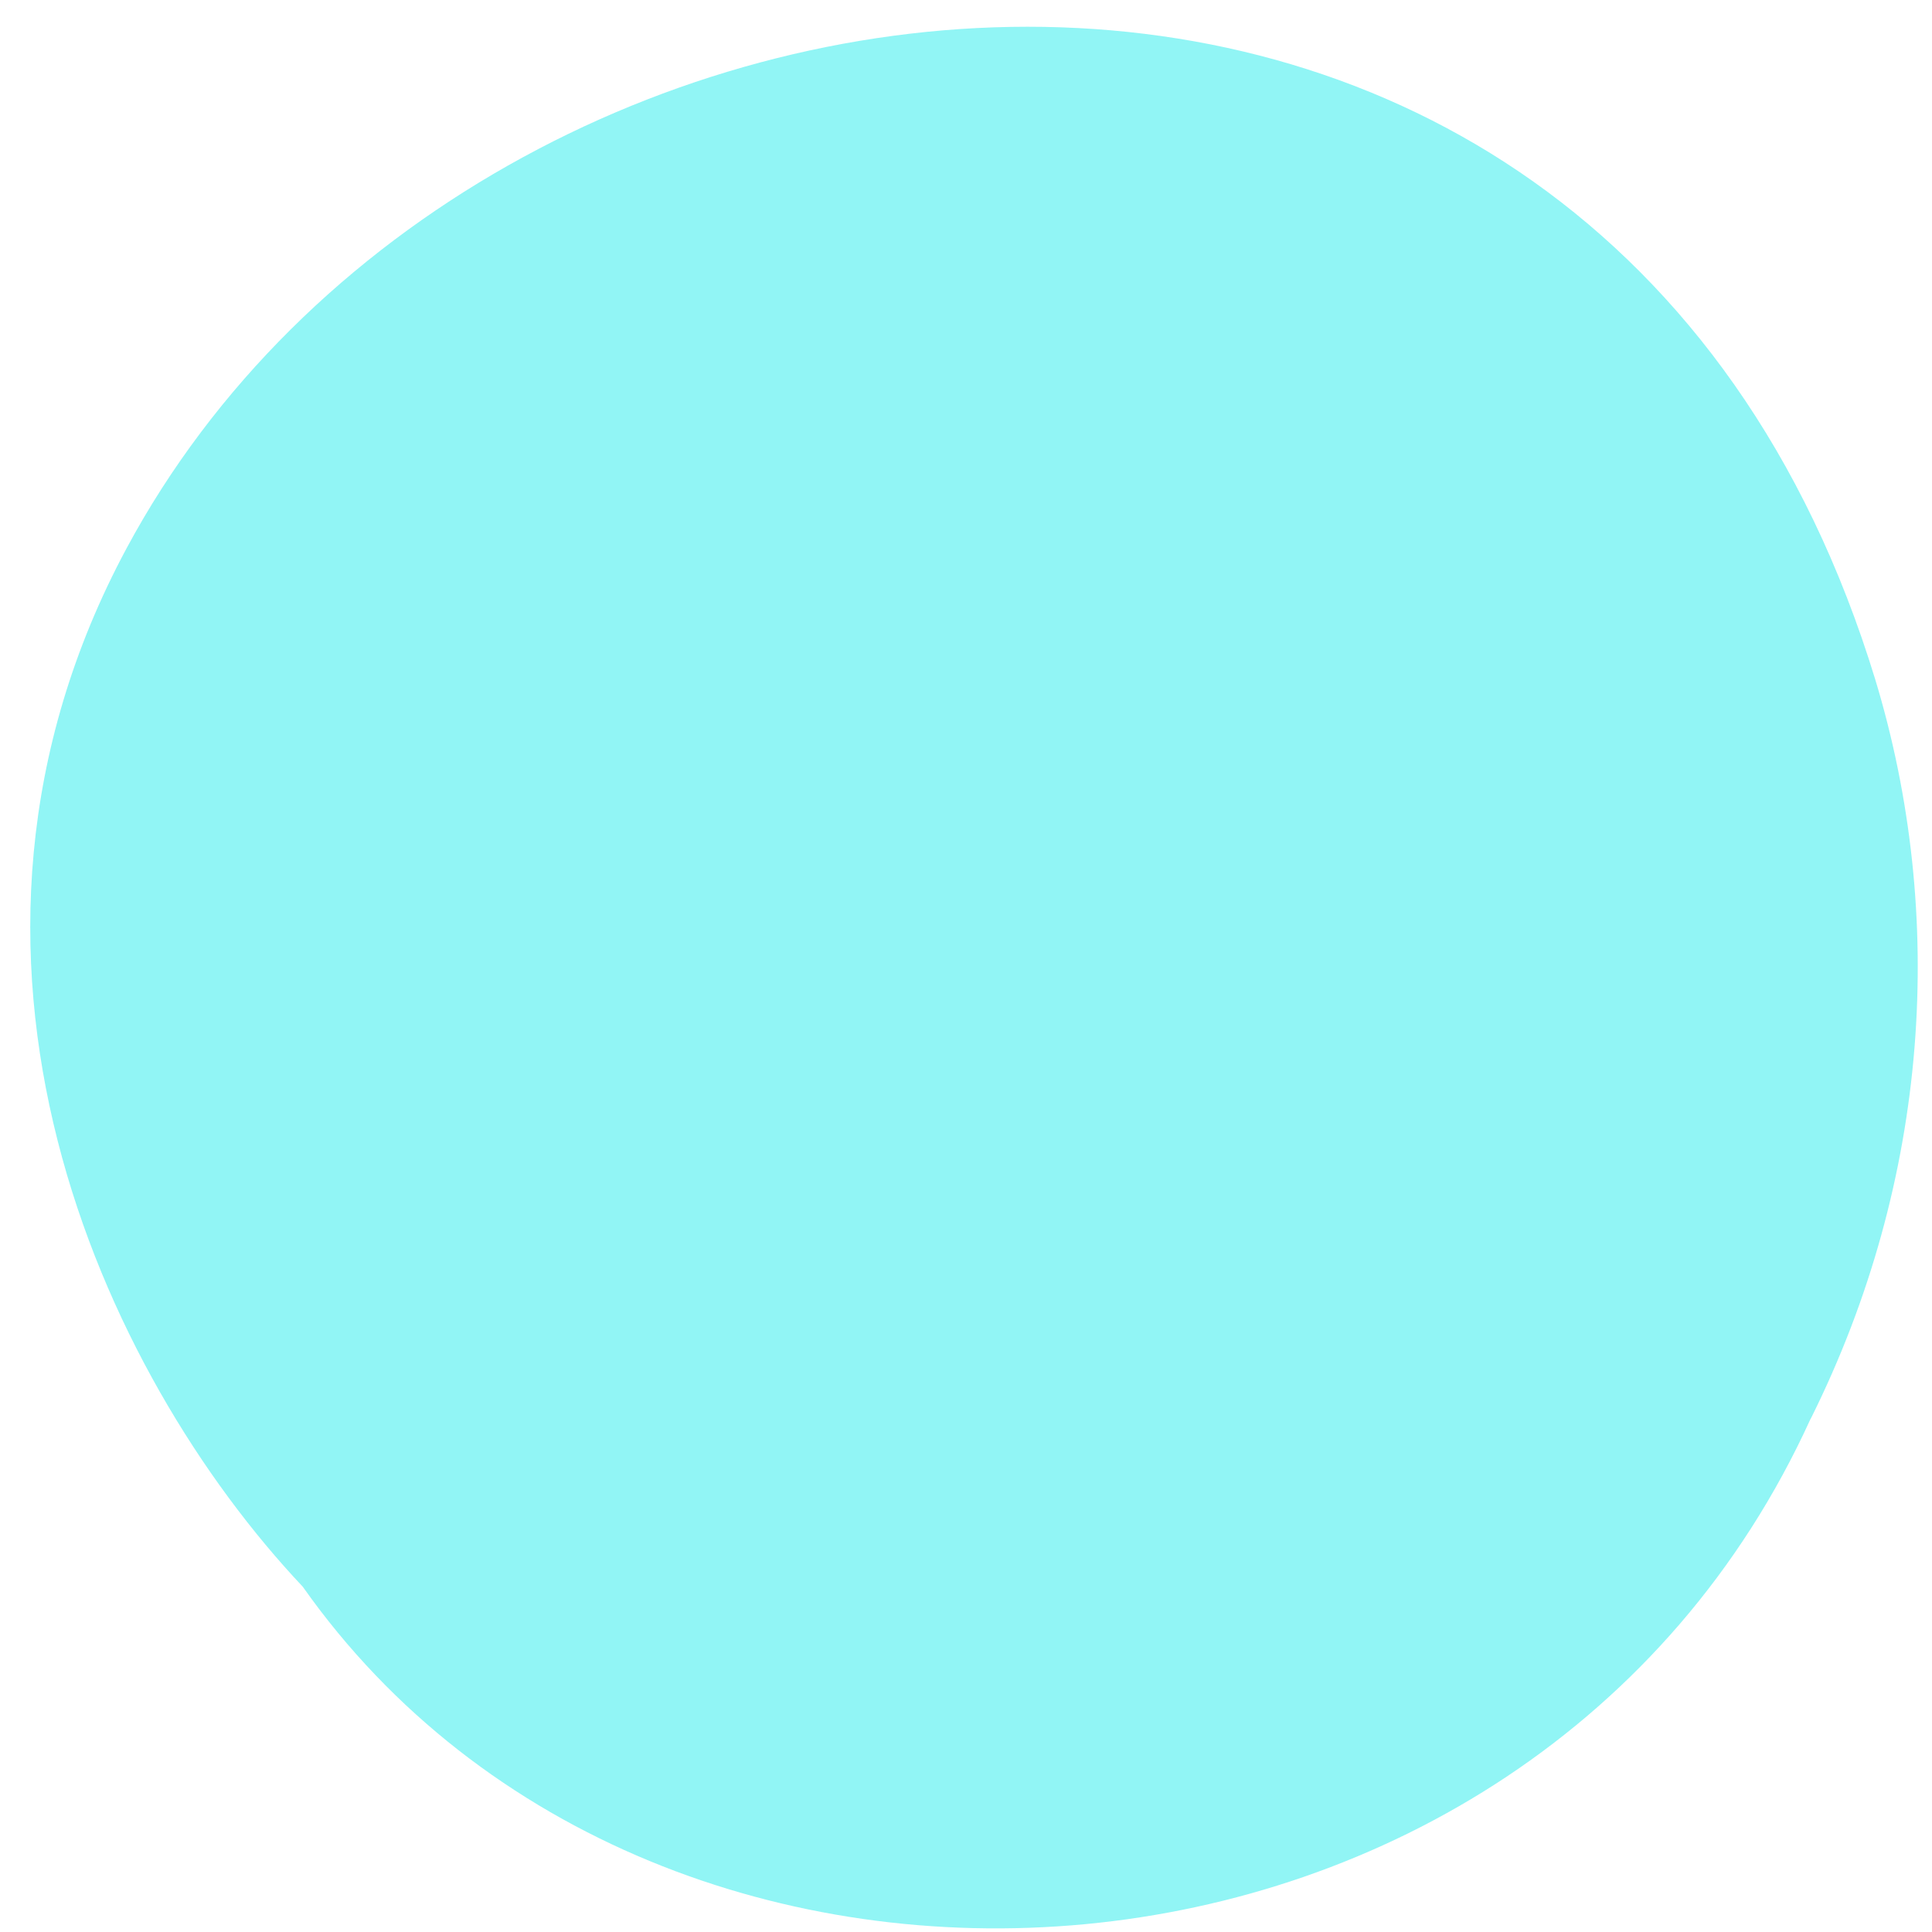 <svg width="62" height="62" fill="none" xmlns="http://www.w3.org/2000/svg"><path d="M58.103 45.533c-9.02 19.806-36.927 21.64-48.387 5.386C3.283 44.1-2.95 30.653 4.063 17.593c11.227-20.894 47.16-25.14 56.12 4.226 2.28 7.527 1.76 16.02-2.073 23.707l-.007.007z" fill="#91F5F5"/></svg>
